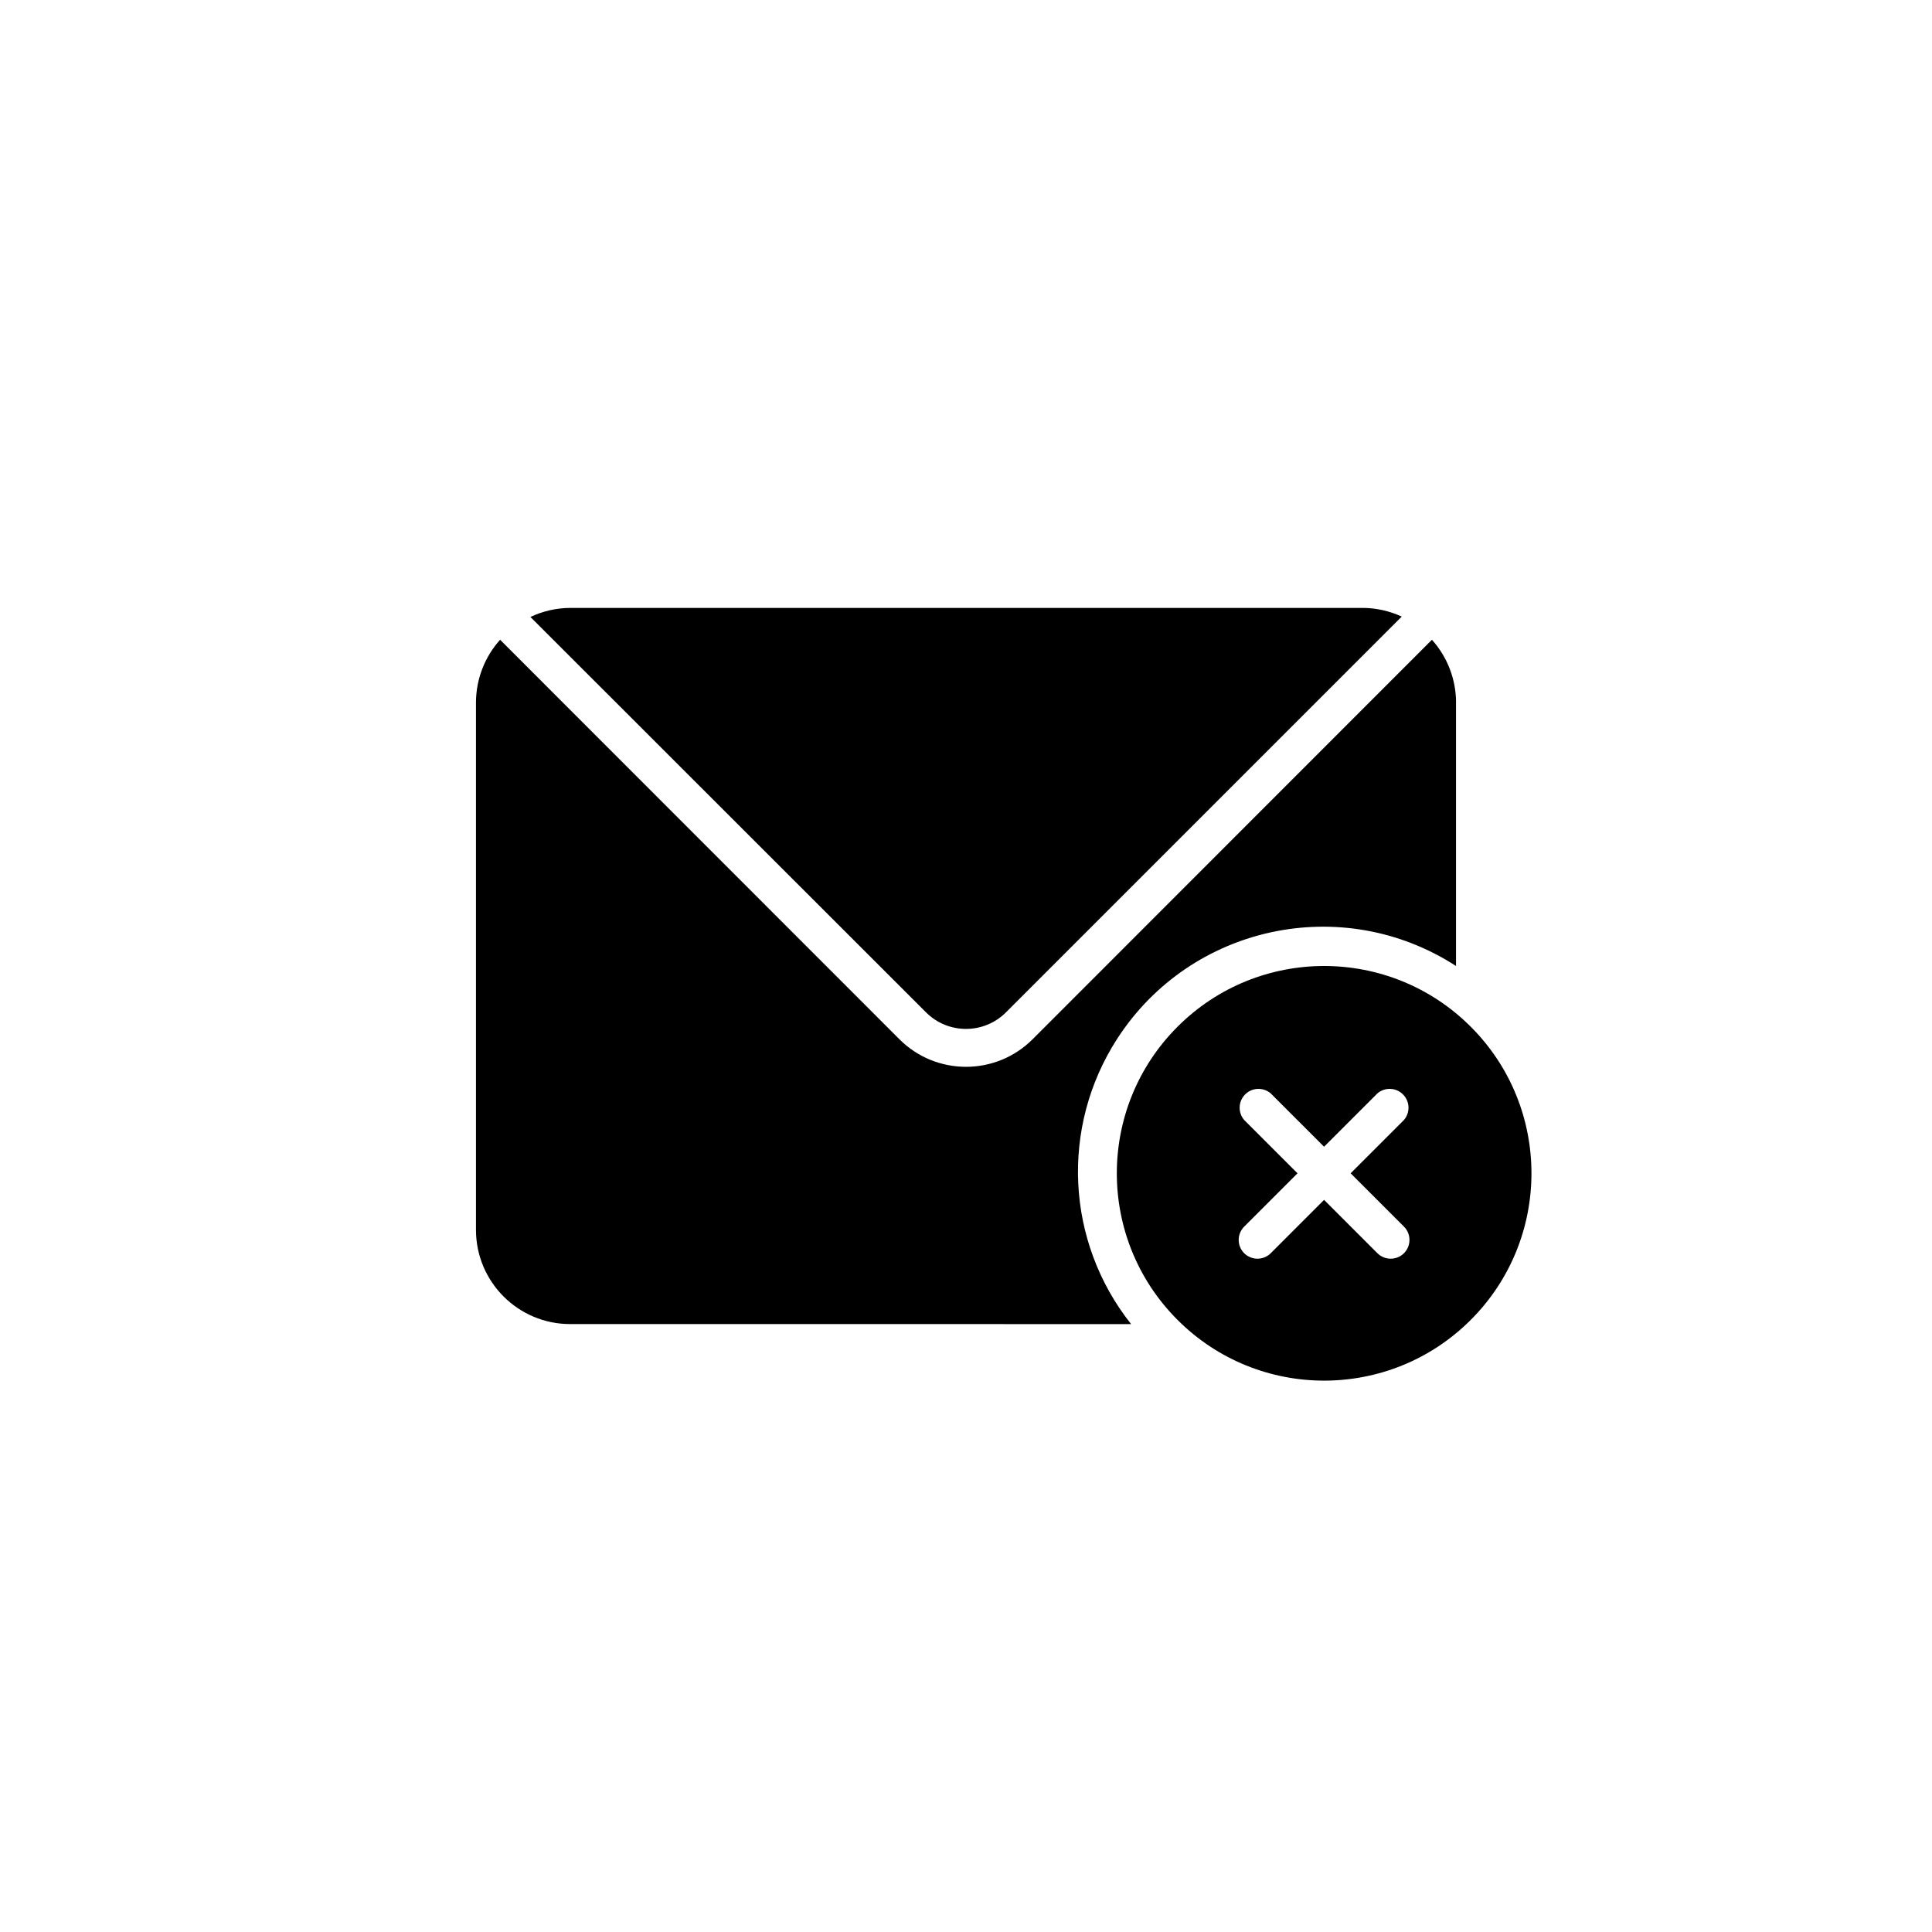 <?xml version="1.0" encoding="UTF-8"?>
<!-- Uploaded to: SVG Repo, www.svgrepo.com, Generator: SVG Repo Mixer Tools -->
<svg fill="#000000" width="800px" height="800px" version="1.1" viewBox="144 144 512 512" xmlns="http://www.w3.org/2000/svg">
 <g>
  <path d="m533.75 416.08c-21.461-21.449-56.25-21.441-77.699 0.02-21.449 21.461-21.441 56.246 0.02 77.699 21.453 21.445 56.227 21.445 77.68 0 21.461-21.449 21.469-56.238 0.02-77.699-0.004-0.008-0.012-0.016-0.02-0.02zm-17.68 52.992c1.938 1.949 1.938 5.094 0 7.043-1.949 1.938-5.094 1.938-7.043 0l-14.133-14.133-14.133 14.133c-1.949 1.938-5.094 1.938-7.043 0-1.938-1.949-1.938-5.094 0-7.043l14.133-14.133-14.133-14.133c-1.793-2.094-1.551-5.25 0.543-7.043 1.871-1.602 4.629-1.602 6.496 0l14.133 14.133 14.133-14.133c2.094-1.793 5.25-1.551 7.043 0.543 1.602 1.871 1.602 4.629 0 6.496l-14.133 14.133z"/>
  <path d="m389.41 412.29c5.852 5.844 15.328 5.844 21.176 0l104.89-104.89c-3.32-1.531-6.934-2.316-10.59-2.297h-209.78c-3.644 0.02-7.242 0.84-10.539 2.398z"/>
  <path d="m529.86 330.07v69.926c-30.113-19.473-70.309-10.844-89.781 19.273-15.121 23.387-13.645 53.816 3.672 75.629l-148.64-0.004c-13.793 0-24.973-11.18-24.973-24.973v-139.85c0.039-6.106 2.312-11.988 6.394-16.531l105.79 105.84c9.738 9.766 25.551 9.785 35.316 0.043 0.016-0.016 0.031-0.031 0.047-0.043l105.79-105.84c4.082 4.547 6.356 10.426 6.394 16.535z"/>
 </g>
</svg>